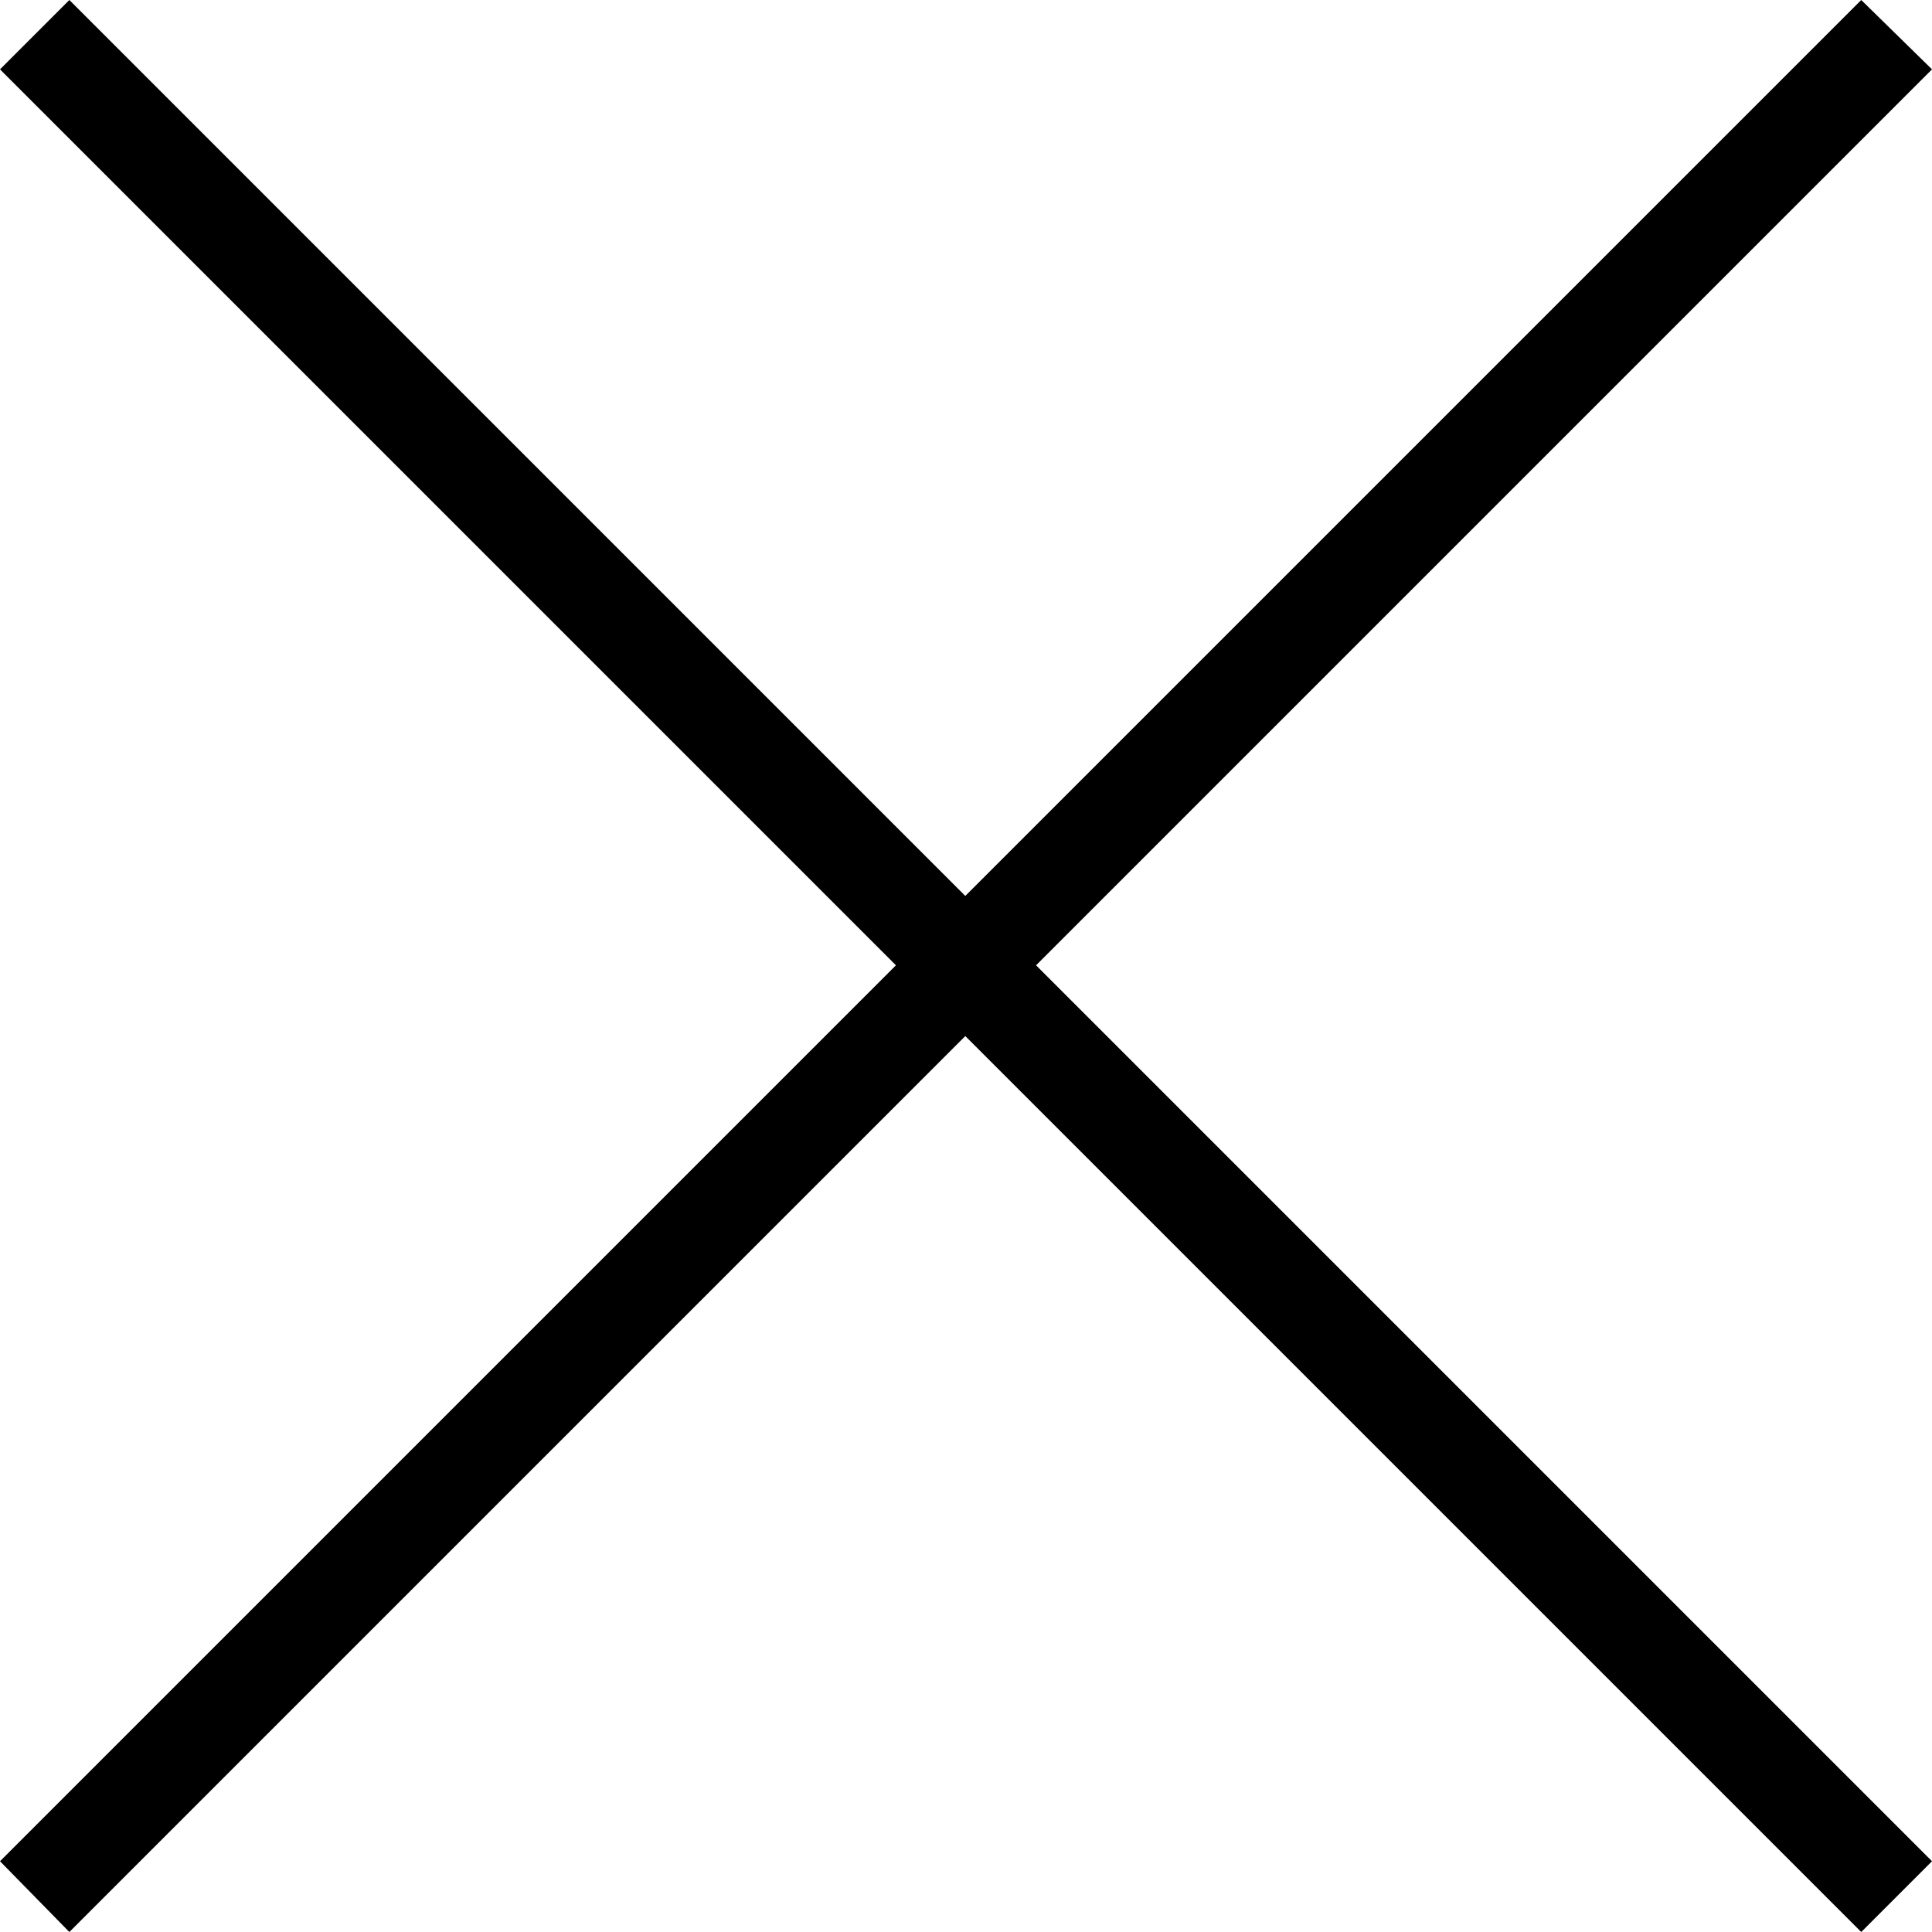 <?xml version="1.0" encoding="utf-8"?>
<!-- Generator: Adobe Illustrator 21.0.0, SVG Export Plug-In . SVG Version: 6.00 Build 0)  -->
<svg version="1.1" id="Layer_1" xmlns="http://www.w3.org/2000/svg" xmlns:xlink="http://www.w3.org/1999/xlink" x="0px" y="0px"
	 viewBox="0 0 136.5 136.5" style="enable-background:new 0 0 136.5 136.5;" xml:space="preserve">
<polygon points="136.5,4.9 131.5,0 68.2,63.3 4.9,0 0,4.9 63.3,68.2 0,131.5 4.9,136.5 68.2,73.2 131.5,136.5 136.5,131.5 
	73.2,68.2 "/>
</svg>
